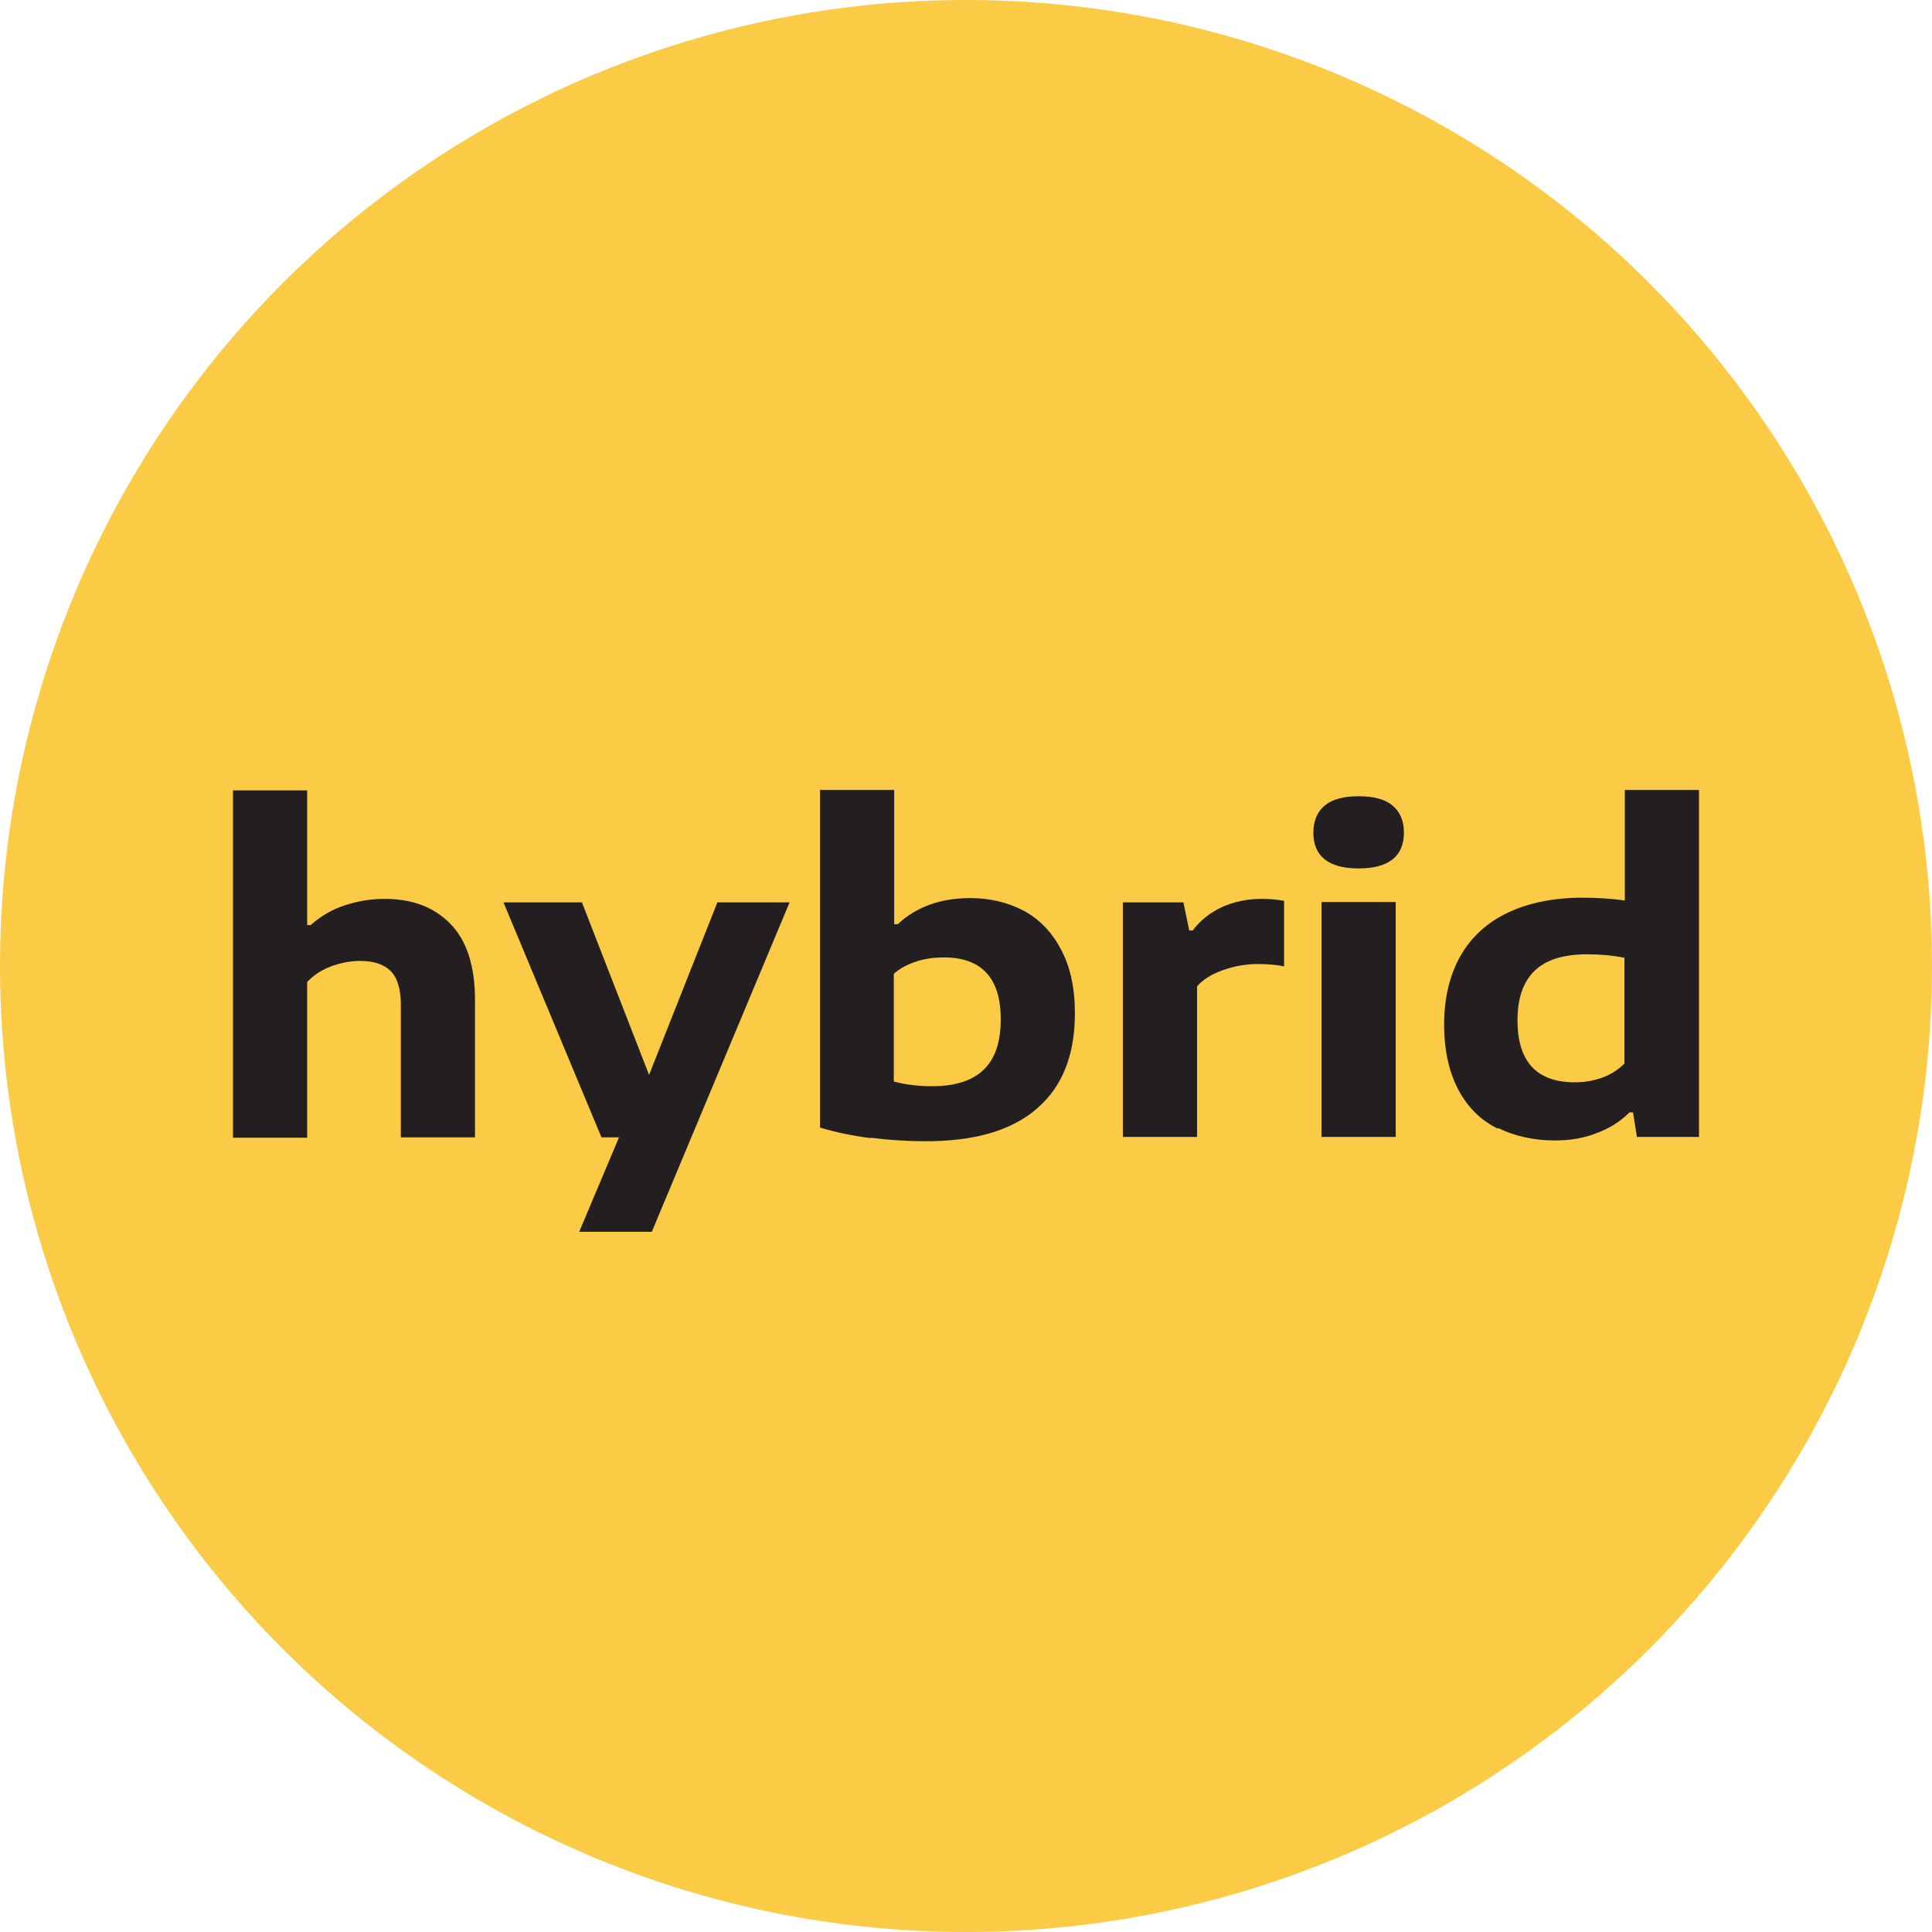 <?xml version="1.0" encoding="UTF-8"?><svg id="Livello_2" xmlns="http://www.w3.org/2000/svg" viewBox="0 0 49.5 49.5"><defs><style>.cls-1{fill:#fccb45;}.cls-2{fill:#231f20;}</style></defs><g id="finali_per_export"><circle class="cls-1" cx="24.75" cy="24.75" r="24.75"/><path class="cls-2" d="m5.97,20.25h1.9v3.45h.09c.25-.22.53-.39.86-.5s.67-.17,1.03-.17c.71,0,1.27.21,1.69.64.42.43.63,1.08.63,1.96v3.51h-1.9v-3.4c0-.4-.09-.69-.26-.86s-.43-.26-.78-.26c-.26,0-.5.05-.75.14-.24.09-.44.22-.61.4v3.99h-1.9v-8.89Z"/><path class="cls-2" d="m18.37,23.12h1.86l-3.53,8.44h-1.86l1.02-2.42h-.45l-2.51-6.02h2.01l1.72,4.42,1.75-4.42Z"/><path class="cls-2" d="m22.31,29.16c-.47-.06-.9-.15-1.3-.27v-8.65h1.9v3.44h.09c.47-.44,1.09-.67,1.86-.67.5,0,.96.11,1.36.32s.73.55.96.99c.24.44.36.99.36,1.64,0,1.07-.32,1.88-.97,2.44-.64.56-1.59.84-2.85.84-.47,0-.94-.03-1.41-.09Zm2.9-1.76c.29-.28.43-.71.43-1.29,0-1.05-.49-1.58-1.46-1.58-.24,0-.47.03-.69.1-.22.07-.42.17-.59.32v2.76c.3.08.63.12.98.12.59,0,1.03-.14,1.32-.42Z"/><path class="cls-2" d="m28.77,23.12h1.55l.15.72h.09c.19-.26.45-.46.75-.6.31-.14.65-.21,1.02-.21.21,0,.4.02.57.05v1.68c-.18-.04-.41-.06-.68-.06-.29,0-.58.05-.87.15-.29.1-.52.24-.68.42v3.86h-1.9v-6.02Z"/><path class="cls-2" d="m33.65,21.33c0-.3.1-.53.29-.69.19-.16.48-.24.87-.24s.68.08.87.24c.19.16.29.39.29.69,0,.61-.39.92-1.16.92s-1.16-.31-1.16-.92Zm.21,7.8v-6.02h1.9v6.02h-1.9Z"/><path class="cls-2" d="m38.38,28.92c-.43-.21-.77-.54-1.01-.99s-.37-1.01-.37-1.68.14-1.27.42-1.76.69-.86,1.22-1.11,1.17-.38,1.91-.38c.34,0,.7.02,1.08.07v-2.83h1.9v8.89h-1.59l-.1-.63h-.09c-.23.23-.51.41-.84.53-.32.13-.68.19-1.07.19-.54,0-1.03-.11-1.46-.32Zm2.67-1.31c.22-.08.41-.2.57-.36v-2.71c-.29-.06-.61-.09-.95-.09-.61,0-1.06.14-1.35.42-.29.28-.44.7-.44,1.27,0,1.06.49,1.59,1.47,1.59.25,0,.48-.04.7-.12Z"/></g></svg>